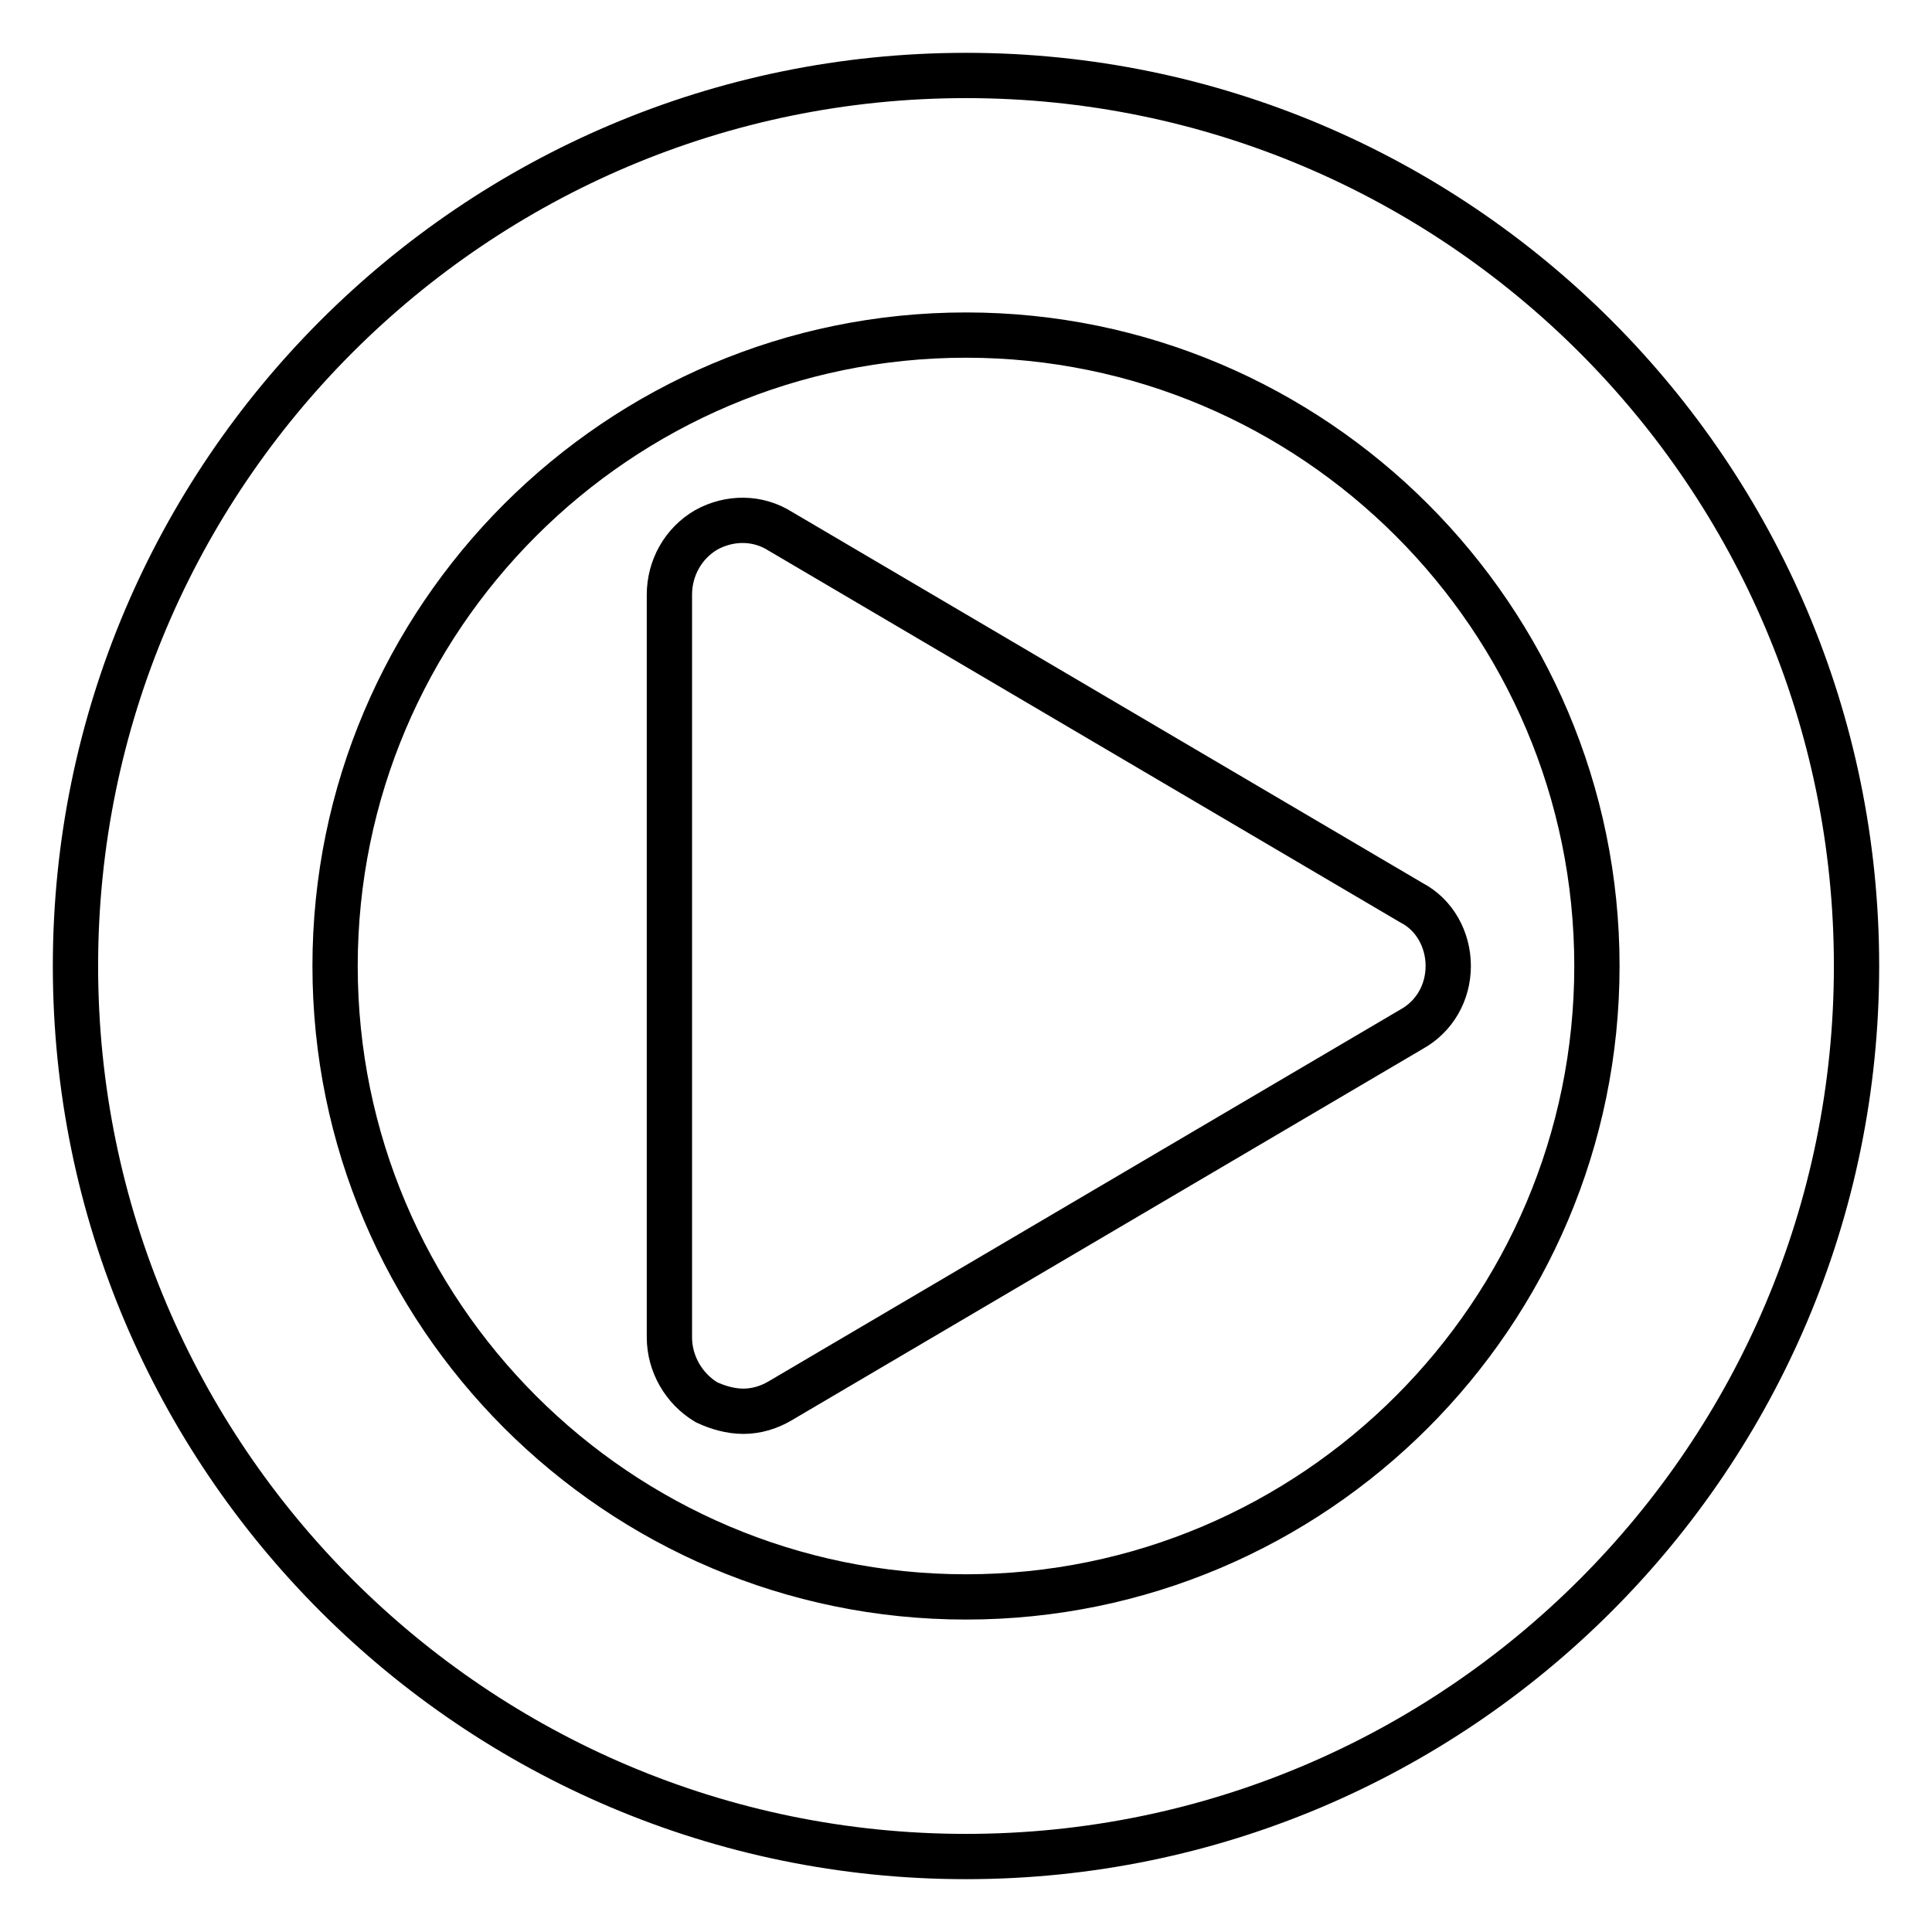 <?xml version="1.0" encoding="utf-8"?>
<!-- Svg Vector Icons : http://www.onlinewebfonts.com/icon -->
<!DOCTYPE svg PUBLIC "-//W3C//DTD SVG 1.1//EN" "http://www.w3.org/Graphics/SVG/1.1/DTD/svg11.dtd">
<svg version="1.1" xmlns="http://www.w3.org/2000/svg" xmlns:xlink="http://www.w3.org/1999/xlink" x="0px" y="0px" viewBox="0 0 256 256" enable-background="new 0 0 256 256" xml:space="preserve">
<g> <path stroke-width="6" fill-opacity="0" stroke="#000000"  d="M191.9,128c0,3.5-1.8,6.7-4.9,8.4l-83.6,49.2c-1.5,0.9-3.2,1.4-4.9,1.4c-1.7,0-3.4-0.5-4.9-1.2 c-3-1.8-4.9-5.1-4.9-8.6V78.8c0-3.5,1.8-6.8,4.9-8.6c3.1-1.7,6.8-1.7,9.8,0.2l83.6,49.2C190.1,121.2,191.9,124.5,191.9,128z  M211.6,128c0-46.1-37.5-83.6-83.6-83.6c-46.1,0-83.6,37.5-83.6,83.6c0,46.1,37.5,83.6,83.6,83.6 C174.1,211.6,211.6,174.1,211.6,128z M246,128c0,65.1-52.9,118-118,118c-65.1,0-118-52.9-118-118C10,62.9,62.9,10,128,10 C193.1,10,246,62.9,246,128z"/></g>
</svg>